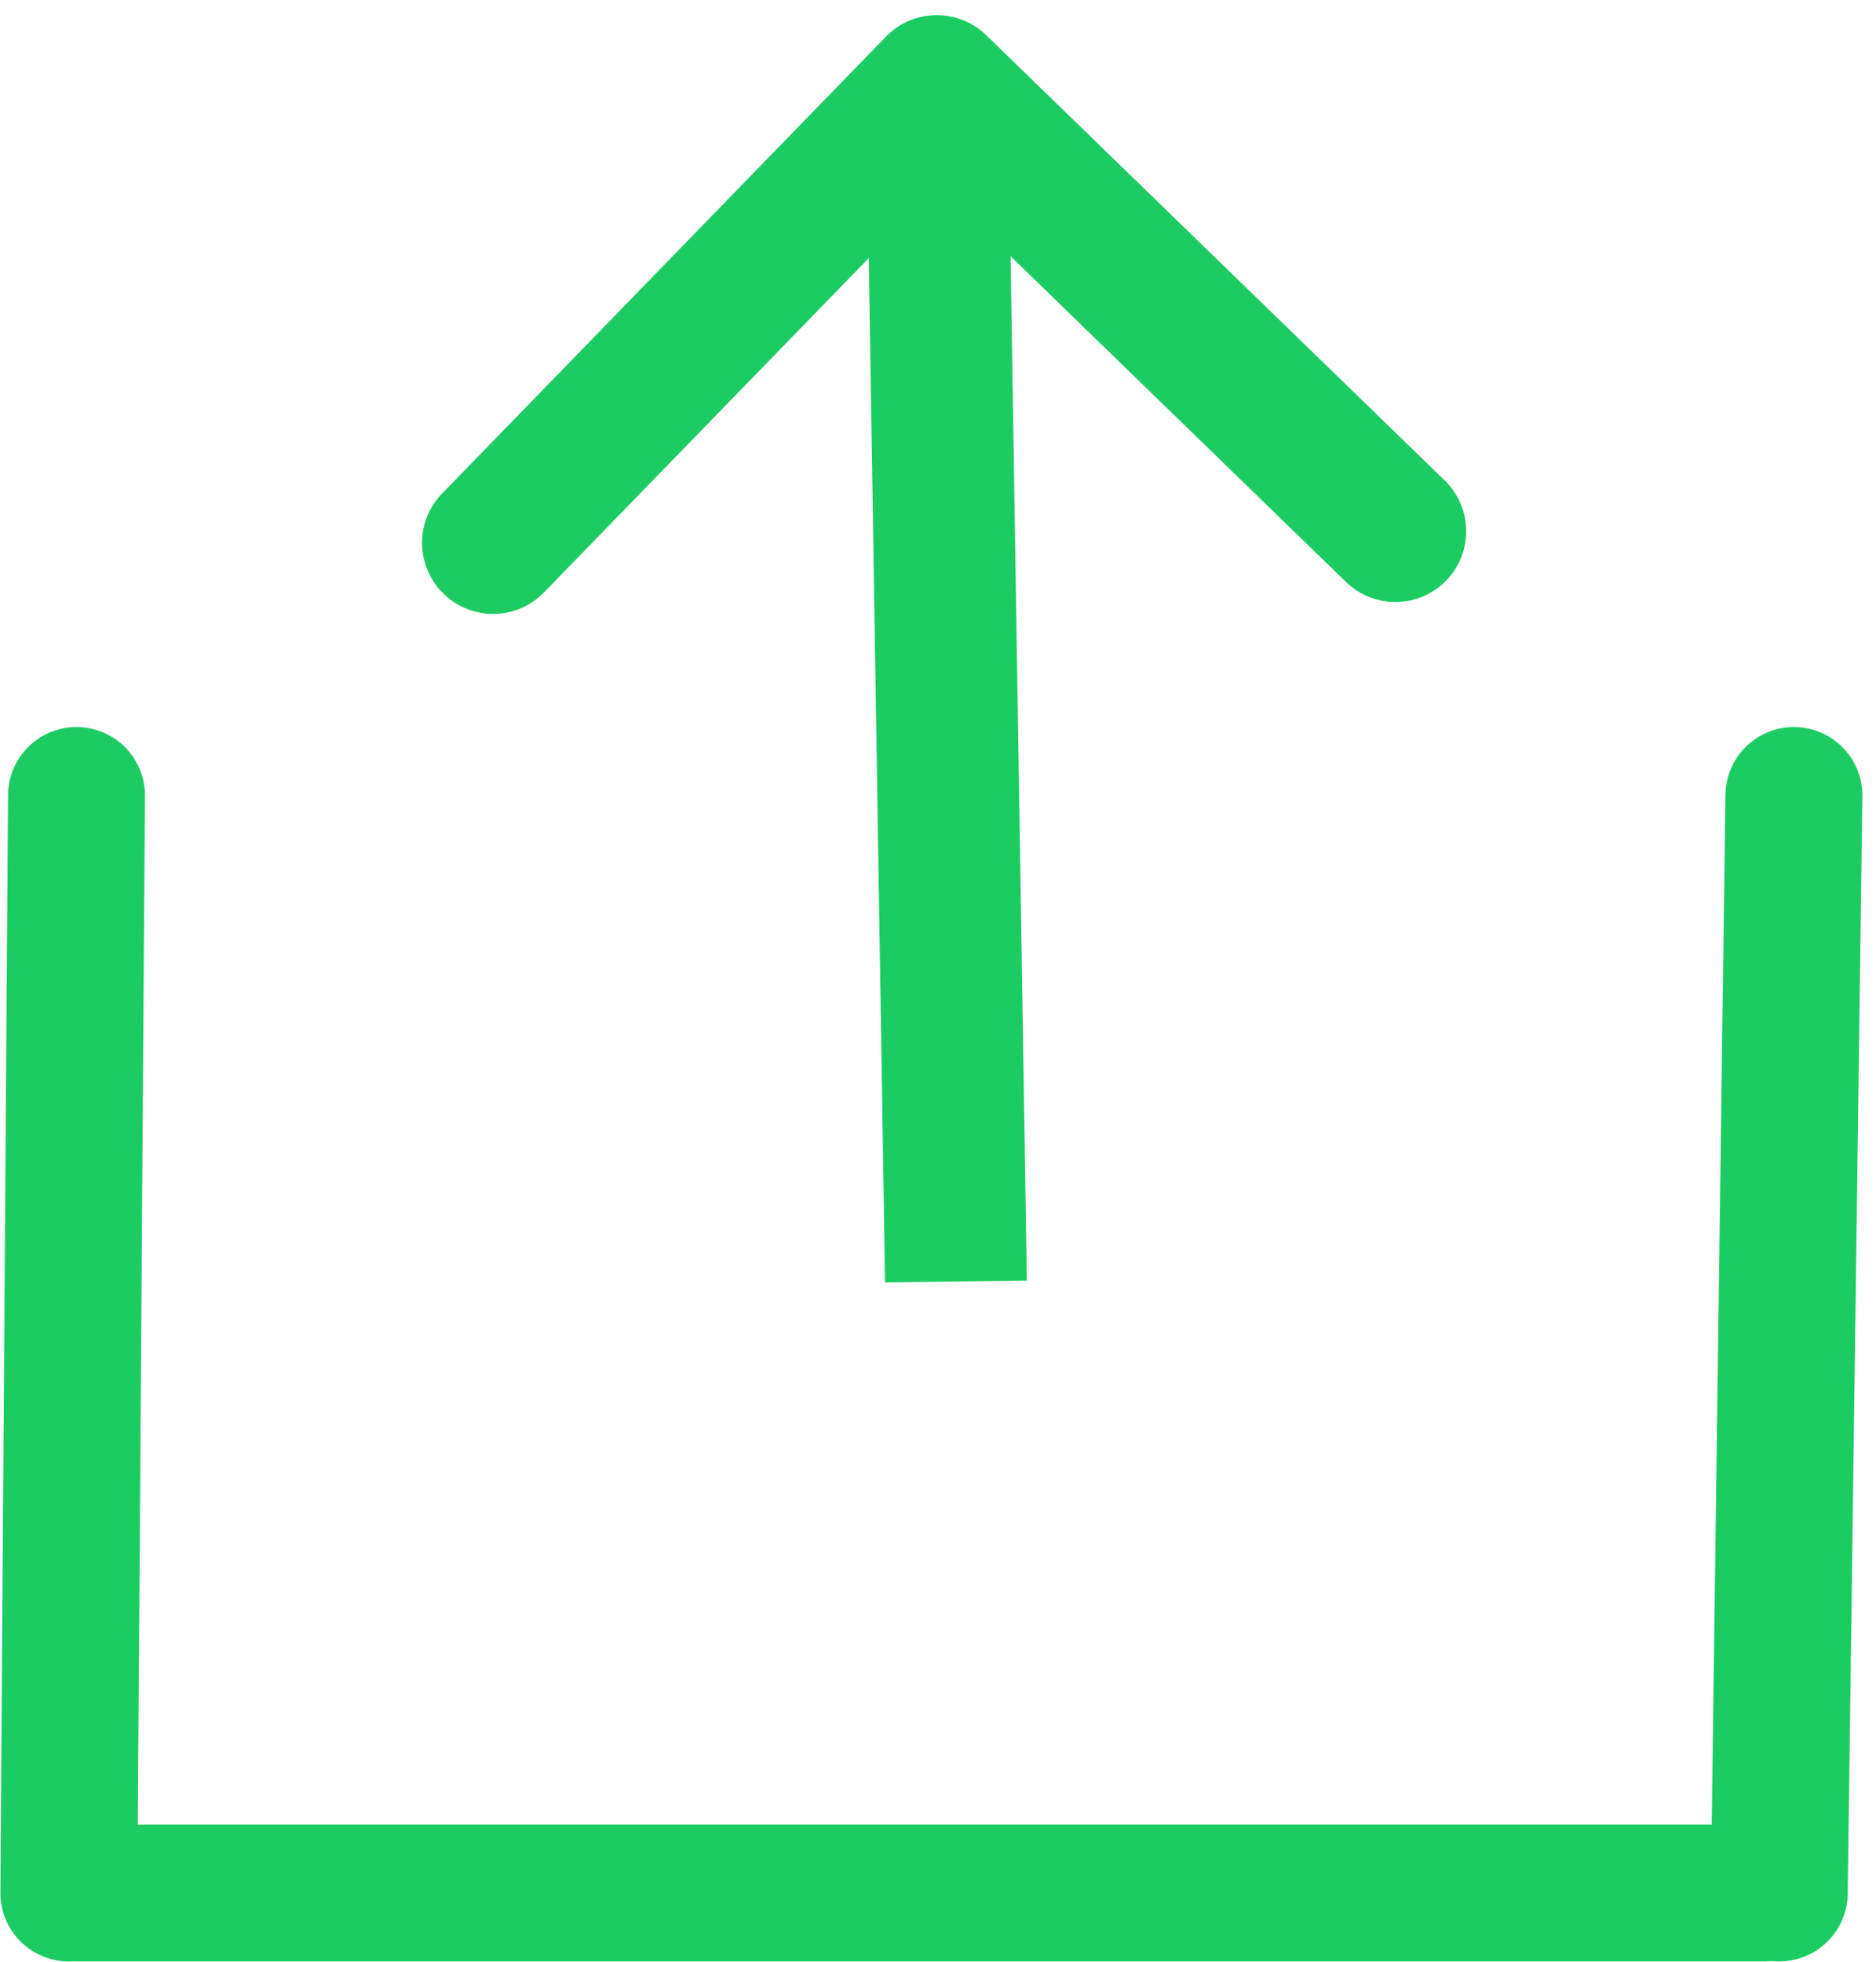 <svg width="109" height="114" viewBox="0 0 109 114" fill="none" xmlns="http://www.w3.org/2000/svg">
<path d="M57.305 2.048C55.671 0.461 53.063 0.495 51.48 2.125L25.684 28.683C24.101 30.313 24.142 32.921 25.776 34.508C27.41 36.095 30.018 36.061 31.601 34.431L54.532 10.824L78.202 33.815C79.836 35.402 82.444 35.368 84.027 33.738C85.61 32.108 85.569 29.501 83.935 27.913L57.305 2.048ZM59.662 74.414L58.558 4.944L50.32 5.053L51.424 74.523L59.662 74.414Z" fill="#1CCC63"/>
<path d="M104.23 46.227L103.379 110.002" stroke="#1CCC63" stroke-width="7.955" stroke-linecap="round"/>
<path d="M4.445 110H102.522" stroke="#1CCC63" stroke-width="7.955" stroke-linecap="round"/>
<path d="M4.445 46.227L4 110.005" stroke="#1CCC63" stroke-width="7.955" stroke-linecap="round"/>
</svg>
